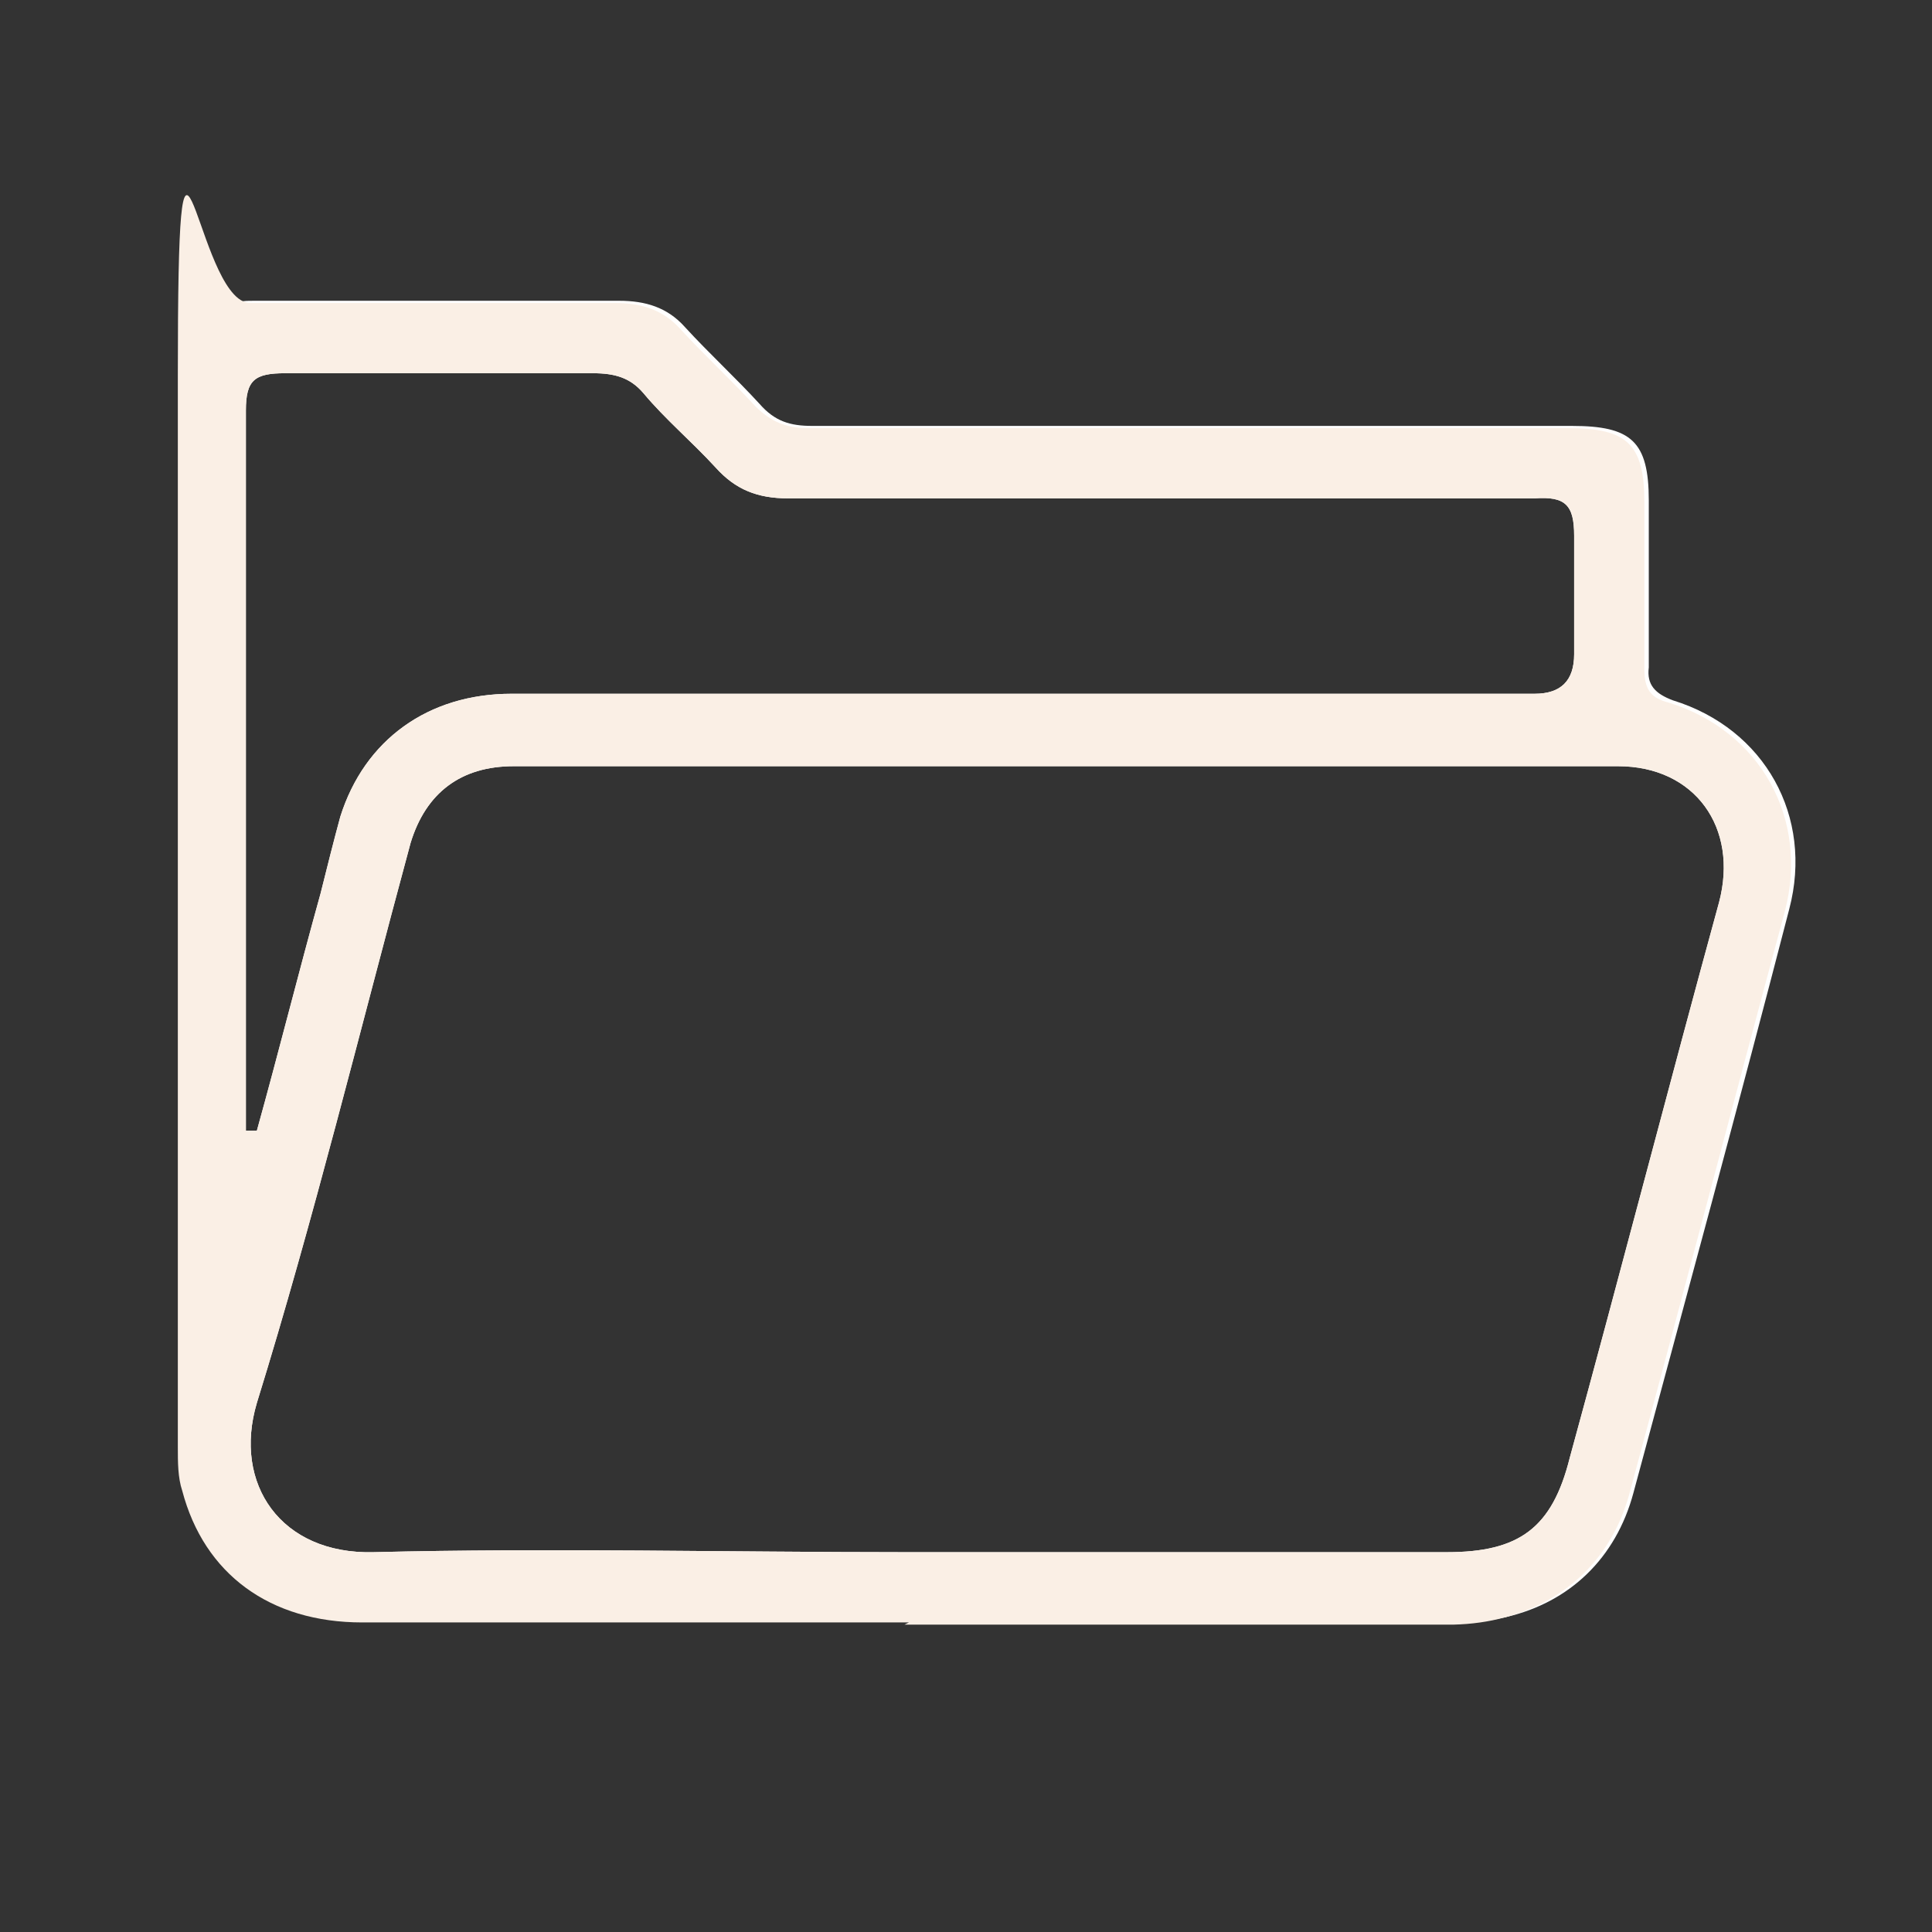 <?xml version="1.0" encoding="UTF-8"?><svg id="uuid-2d55757d-062a-429d-a220-3368cd9378a2" xmlns="http://www.w3.org/2000/svg" width="88" height="88" viewBox="0 0 88 88"><rect x="0" y="0" width="88" height="88" fill="#333333" stroke="none"/><defs><style>.uuid-341ad067-9895-4ef4-b40e-04e86022f569{fill:#fff;}.uuid-341ad067-9895-4ef4-b40e-04e86022f569,.uuid-425c8d34-33b0-4dfb-890c-9a446582c4e6{stroke-width:0px;}.uuid-425c8d34-33b0-4dfb-890c-9a446582c4e6{fill:#faefe5;}</style></defs><path class="uuid-341ad067-9895-4ef4-b40e-04e86022f569" d="M76.2,31.9c-.8-.3-1.2-.7-1.1-1.5v-7.6c0-2.7-.8-3.4-3.5-3.4h-34.6c-1,0-1.7-.2-2.4-1-1.1-1.2-2.3-2.3-3.4-3.5-.8-.9-1.8-1.2-3-1.2H11.6c-.19,0-.37,0-.54.02-2.08.11-2.76.97-2.76,3.28v48.8c0,.7,0,1.4.2,2,1,3.8,4,6,8.2,6h24.9l-.2.1h25c.75,0,1.46-.08,2.14-.23.03,0,.05-.01.08-.02,2.87-.67,4.98-2.67,5.78-5.65,2.4-8.9,4.8-17.7,7.1-26.6,1.1-4.2-1.1-8.2-5.3-9.5ZM11.2,18.7c0-1.4.4-1.7,1.8-1.7h14c1,0,1.7.2,2.3.9,1,1.2,2.2,2.2,3.3,3.4.9,1,1.9,1.4,3.3,1.4h34c1.4-.1,1.8.3,1.8,1.7v5.4c0,1.2-.6,1.8-1.8,1.8H23.3c-3.8,0-6.7,2.1-7.8,5.6-.3,1.1-.6,2.3-.9,3.5-1,3.6-1.9,7.2-2.9,10.8h-.5V18.7ZM65.9,70.7h-24.7c-8.1,0-16.1-.2-24.2,0-4.2.1-6.4-3.1-5.3-6.8,2.6-8.4,4.7-17,7-25.5.7-2.3,2.3-3.5,4.7-3.5h50.3c3.5,0,5.5,2.8,4.6,6.2-2.3,8.4-4.5,16.9-6.8,25.3-.8,3.2-2.3,4.3-5.6,4.3Z"/><path class="uuid-425c8d34-33b0-4dfb-890c-9a446582c4e6" d="M76,32c-.8-.2-1.1-.6-1.1-1.5v-7.6c0-2.7-.8-3.4-3.5-3.4h-34.6c-1,0-1.7-.3-2.4-1-1.1-1.2-2.3-2.3-3.4-3.5-.8-.9-1.8-1.2-3-1.2H11.4c-.12,0-.23-.03-.34-.08-2.23-1.07-2.96-12.16-2.96,3.38v48.8c0,.7,0,1.4.2,2,1,3.8,4,6,8.2,6h24.9l-.2.1h25c.83-.02,1.61-.13,2.34-.33.03,0,.05-.01.08-.02,2.77-.76,4.79-2.72,5.58-5.55,2.4-8.9,4.7-17.7,7.1-26.6,1.1-4.2-1.1-8.2-5.3-9.5ZM11.2,18.7c0-1.4.4-1.7,1.8-1.7h14c1,0,1.7.2,2.3.9,1,1.2,2.2,2.2,3.3,3.4.9,1,1.9,1.4,3.3,1.4h34c1.4-.1,1.8.3,1.8,1.7v5.4c0,1.2-.6,1.8-1.8,1.8H23.3c-3.8,0-6.7,2.1-7.8,5.6-.3,1.1-.6,2.3-.9,3.5-1,3.6-1.9,7.2-2.9,10.8h-.5V18.7ZM78.3,41.1c-2.3,8.4-4.5,16.9-6.8,25.3-.8,3.2-2.3,4.3-5.6,4.3h-24.7c-8.1,0-16.1-.2-24.2,0-4.2.1-6.4-3.1-5.3-6.8,2.6-8.4,4.7-17,7-25.5.7-2.3,2.3-3.5,4.7-3.5h50.3c3.5,0,5.5,2.8,4.6,6.2Z"/></svg>